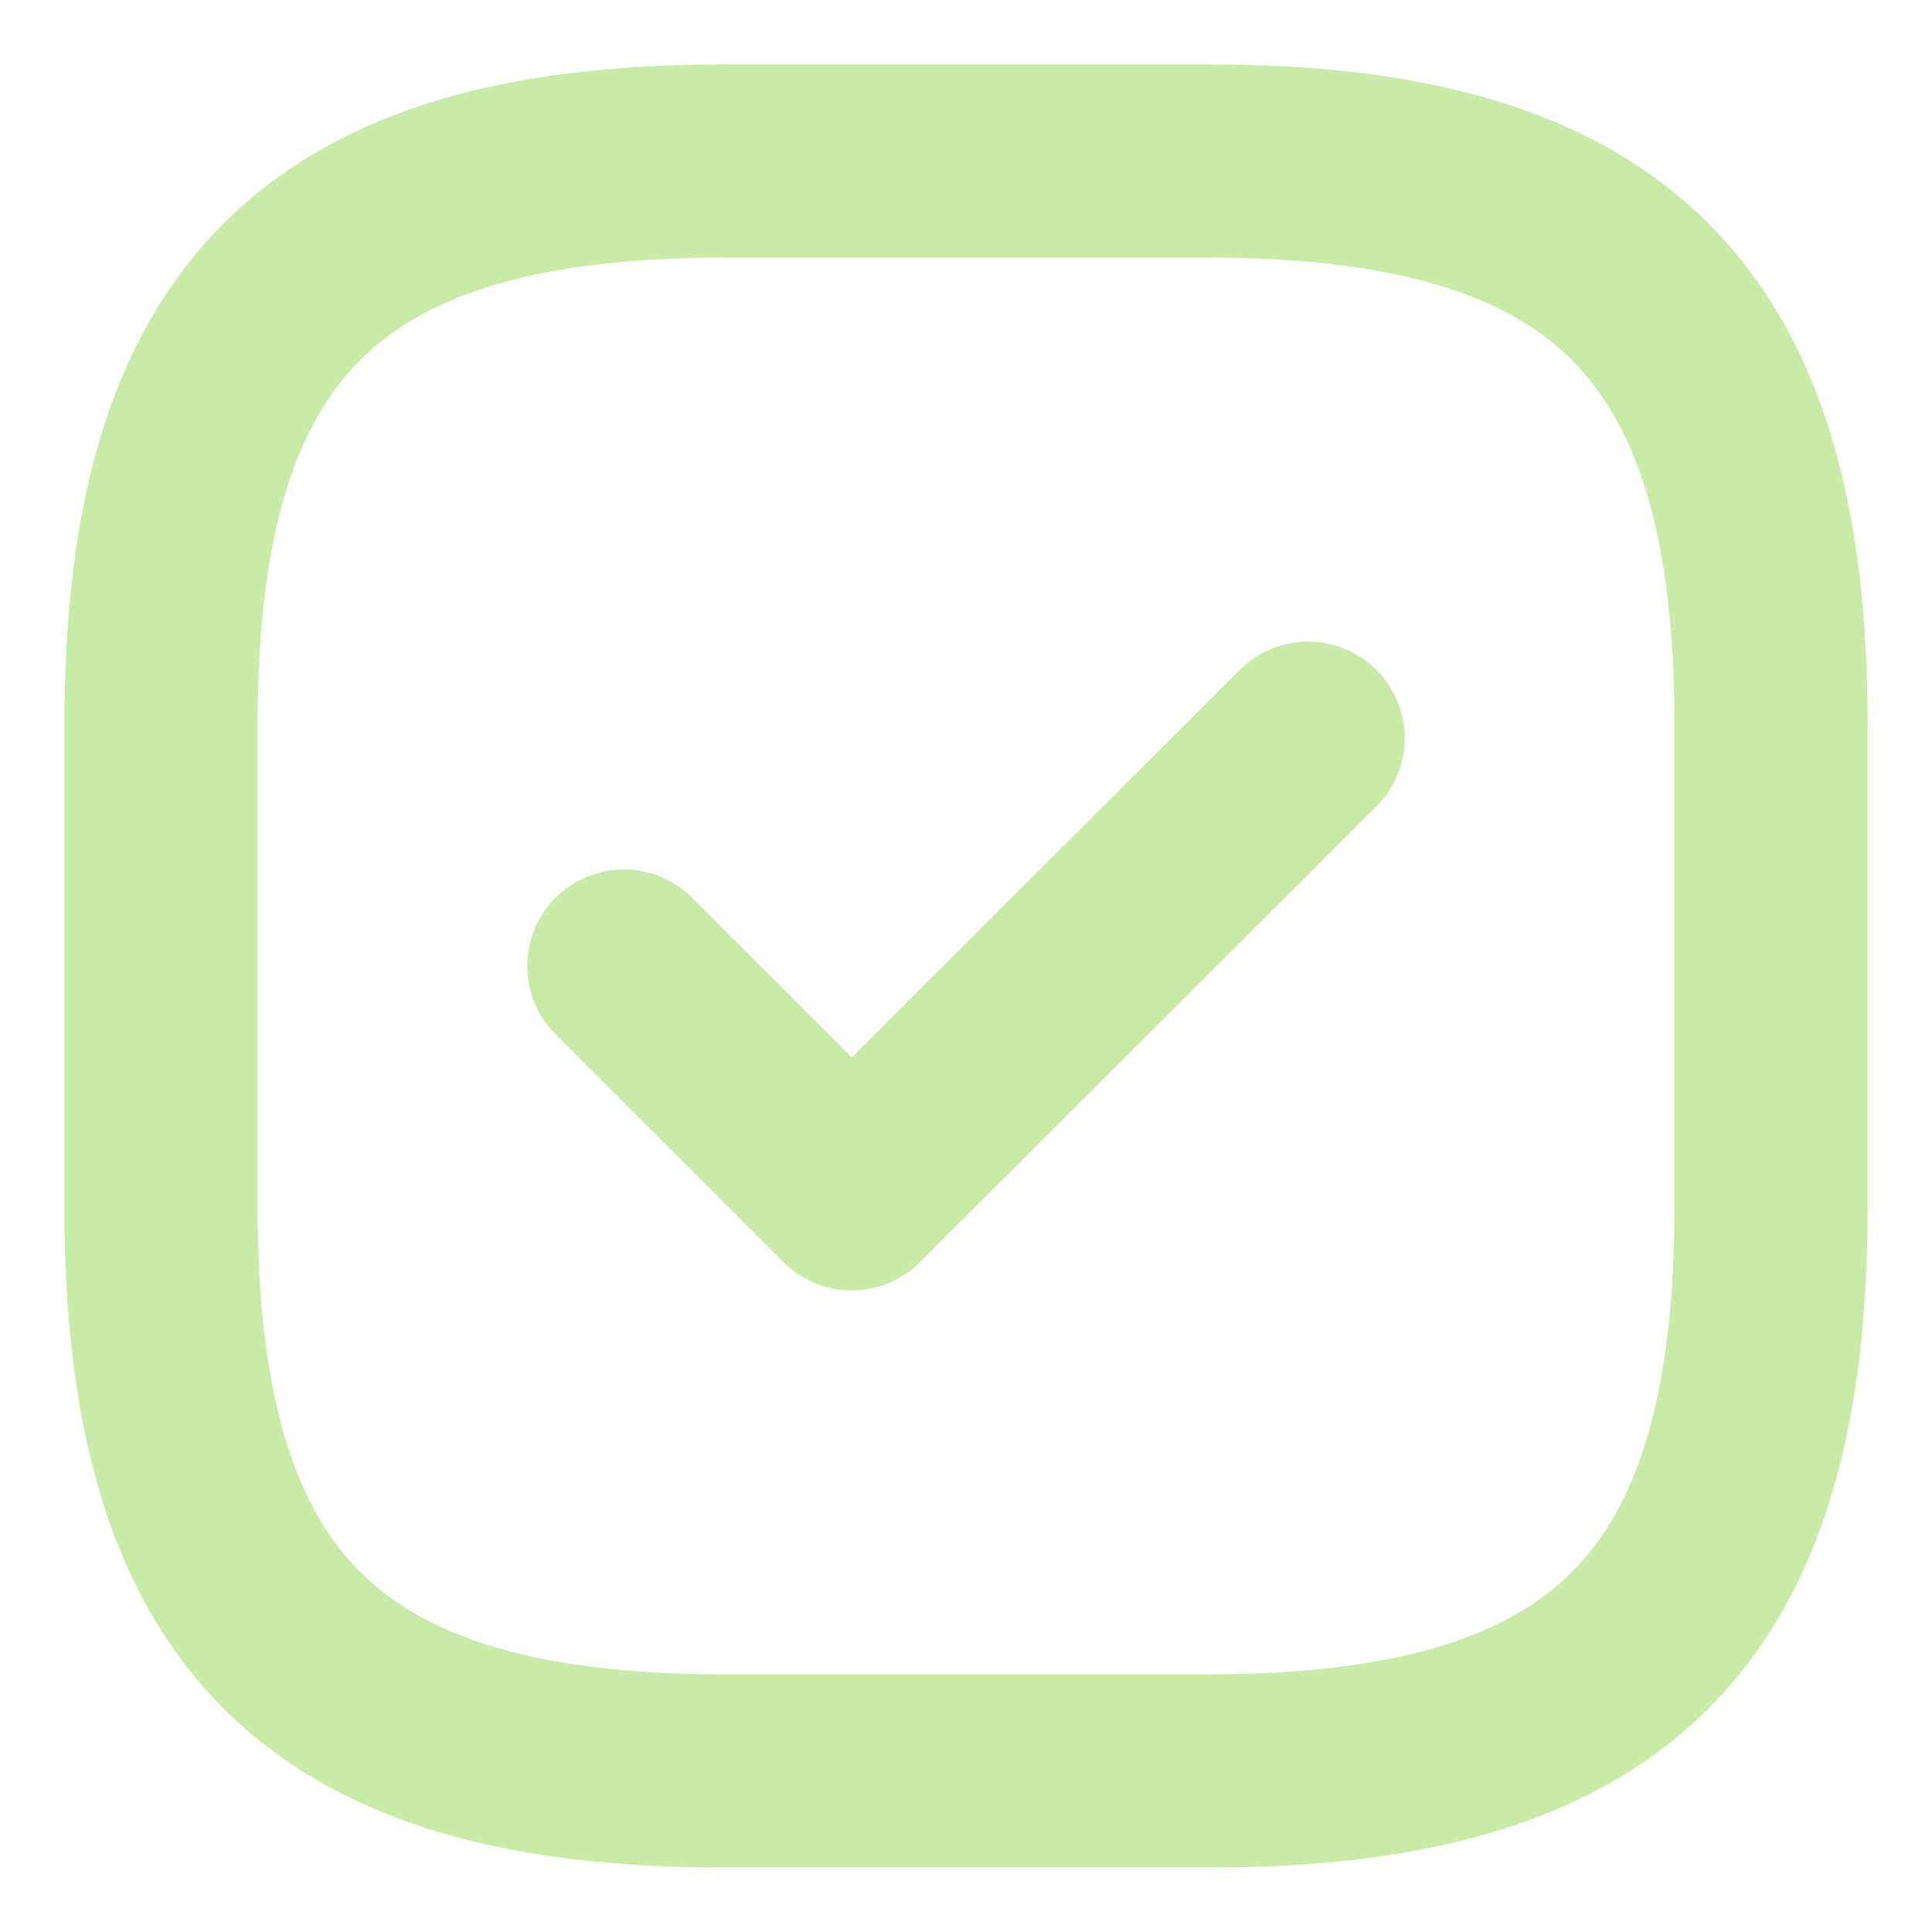 <?xml version="1.0" encoding="UTF-8"?> <svg xmlns="http://www.w3.org/2000/svg" width="173" height="173" viewBox="0 0 173 173" fill="none"><path d="M64.876 158.581H108.126C144.168 158.581 158.585 144.164 158.585 108.122V64.872C158.585 28.831 144.168 14.414 108.126 14.414H64.876C28.835 14.414 14.418 28.831 14.418 64.872V108.122C14.418 144.164 28.835 158.581 64.876 158.581Z" stroke="#C8EBA8" stroke-width="17.3" stroke-linecap="round" stroke-linejoin="round"></path><path d="M55.863 86.501L76.263 106.9L117.134 66.102" stroke="#C8EBA8" stroke-width="17.3" stroke-linecap="round" stroke-linejoin="round"></path></svg> 